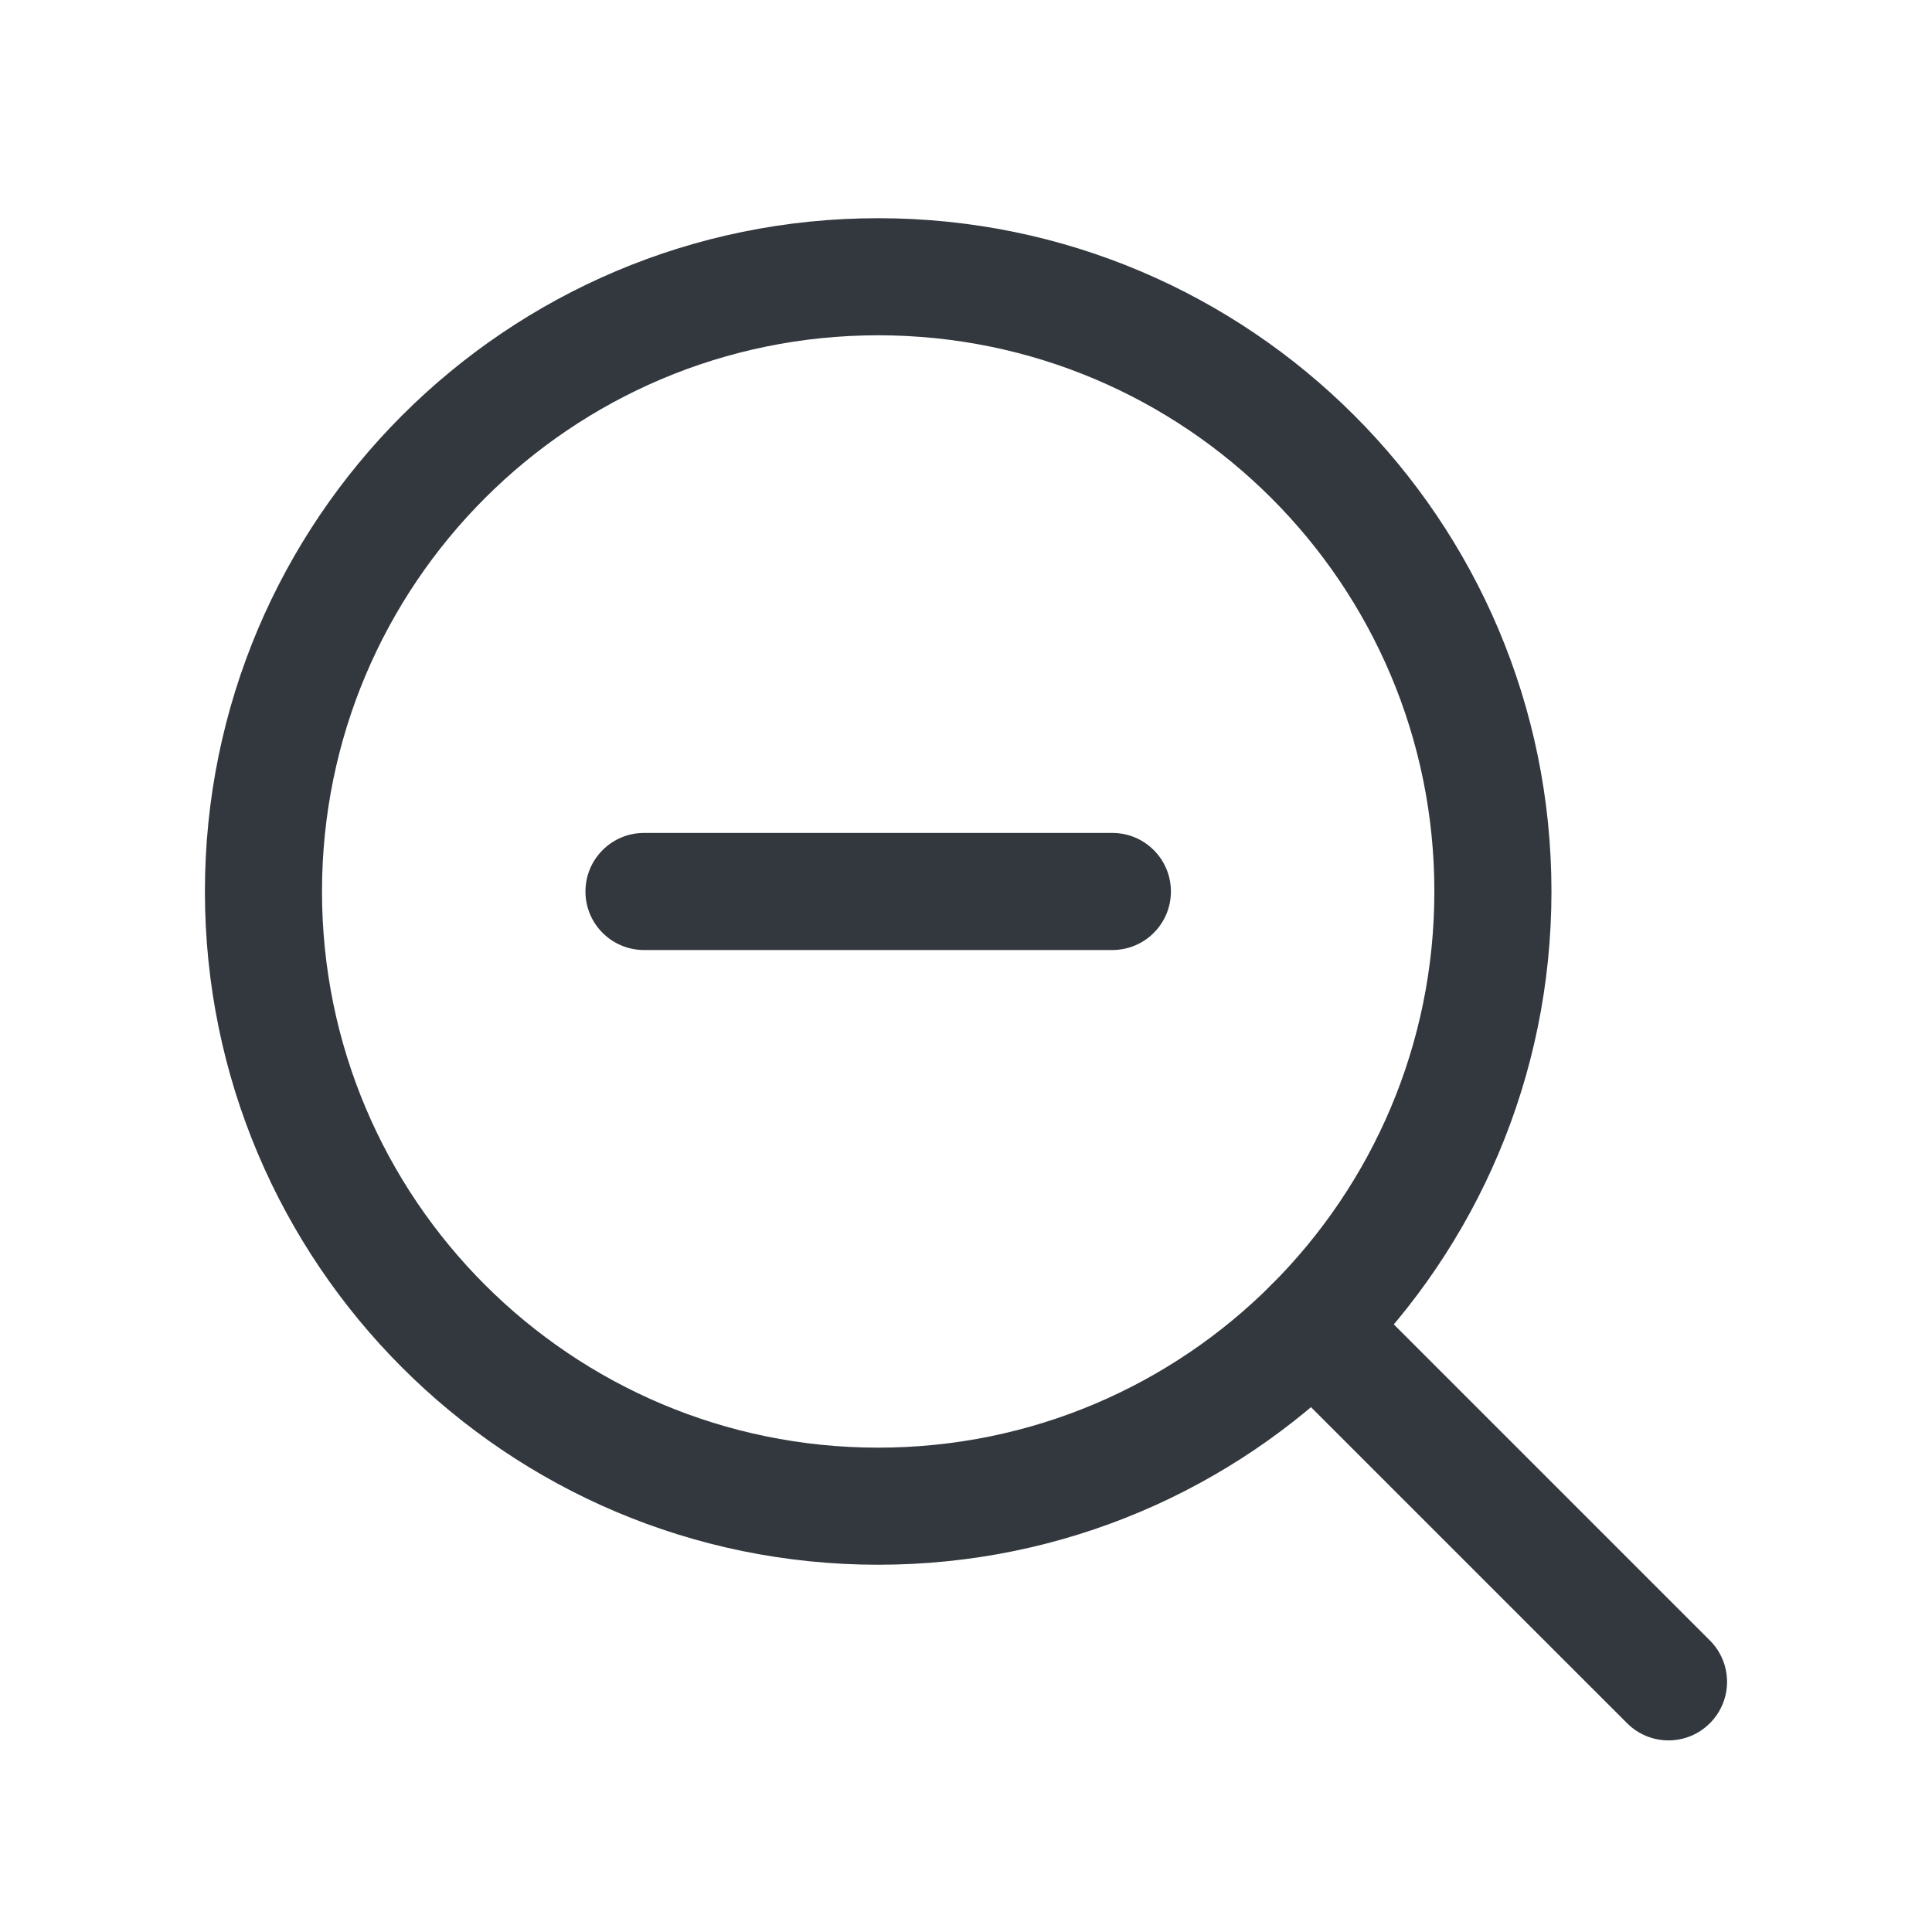 <svg width="33" height="33" viewBox="0 0 33 33" fill="none" xmlns="http://www.w3.org/2000/svg">
<path fill-rule="evenodd" clip-rule="evenodd" d="M10 15.227C10 14.675 10.448 14.227 11 14.227H19C19.552 14.227 20 14.675 20 15.227C20 15.78 19.552 16.227 19 16.227H11C10.448 16.227 10 15.78 10 15.227Z" fill="#33383F"/>
<path fill-rule="evenodd" clip-rule="evenodd" d="M15 5.727C9.753 5.727 5.5 9.98 5.5 15.227C5.5 20.474 9.753 24.727 15 24.727C20.247 24.727 24.5 20.474 24.5 15.227C24.5 9.98 20.247 5.727 15 5.727ZM3.5 15.227C3.5 8.876 8.649 3.727 15 3.727C21.351 3.727 26.5 8.876 26.5 15.227C26.5 21.578 21.351 26.727 15 26.727C8.649 26.727 3.5 21.578 3.5 15.227Z" fill="#33383F"/>
<path fill-rule="evenodd" clip-rule="evenodd" d="M21.717 21.945C22.108 21.555 22.741 21.555 23.131 21.945L29.206 28.02C29.597 28.411 29.597 29.044 29.206 29.434C28.816 29.825 28.183 29.825 27.792 29.434L21.717 23.36C21.327 22.969 21.327 22.336 21.717 21.945Z" fill="#33383F"/>
</svg>
